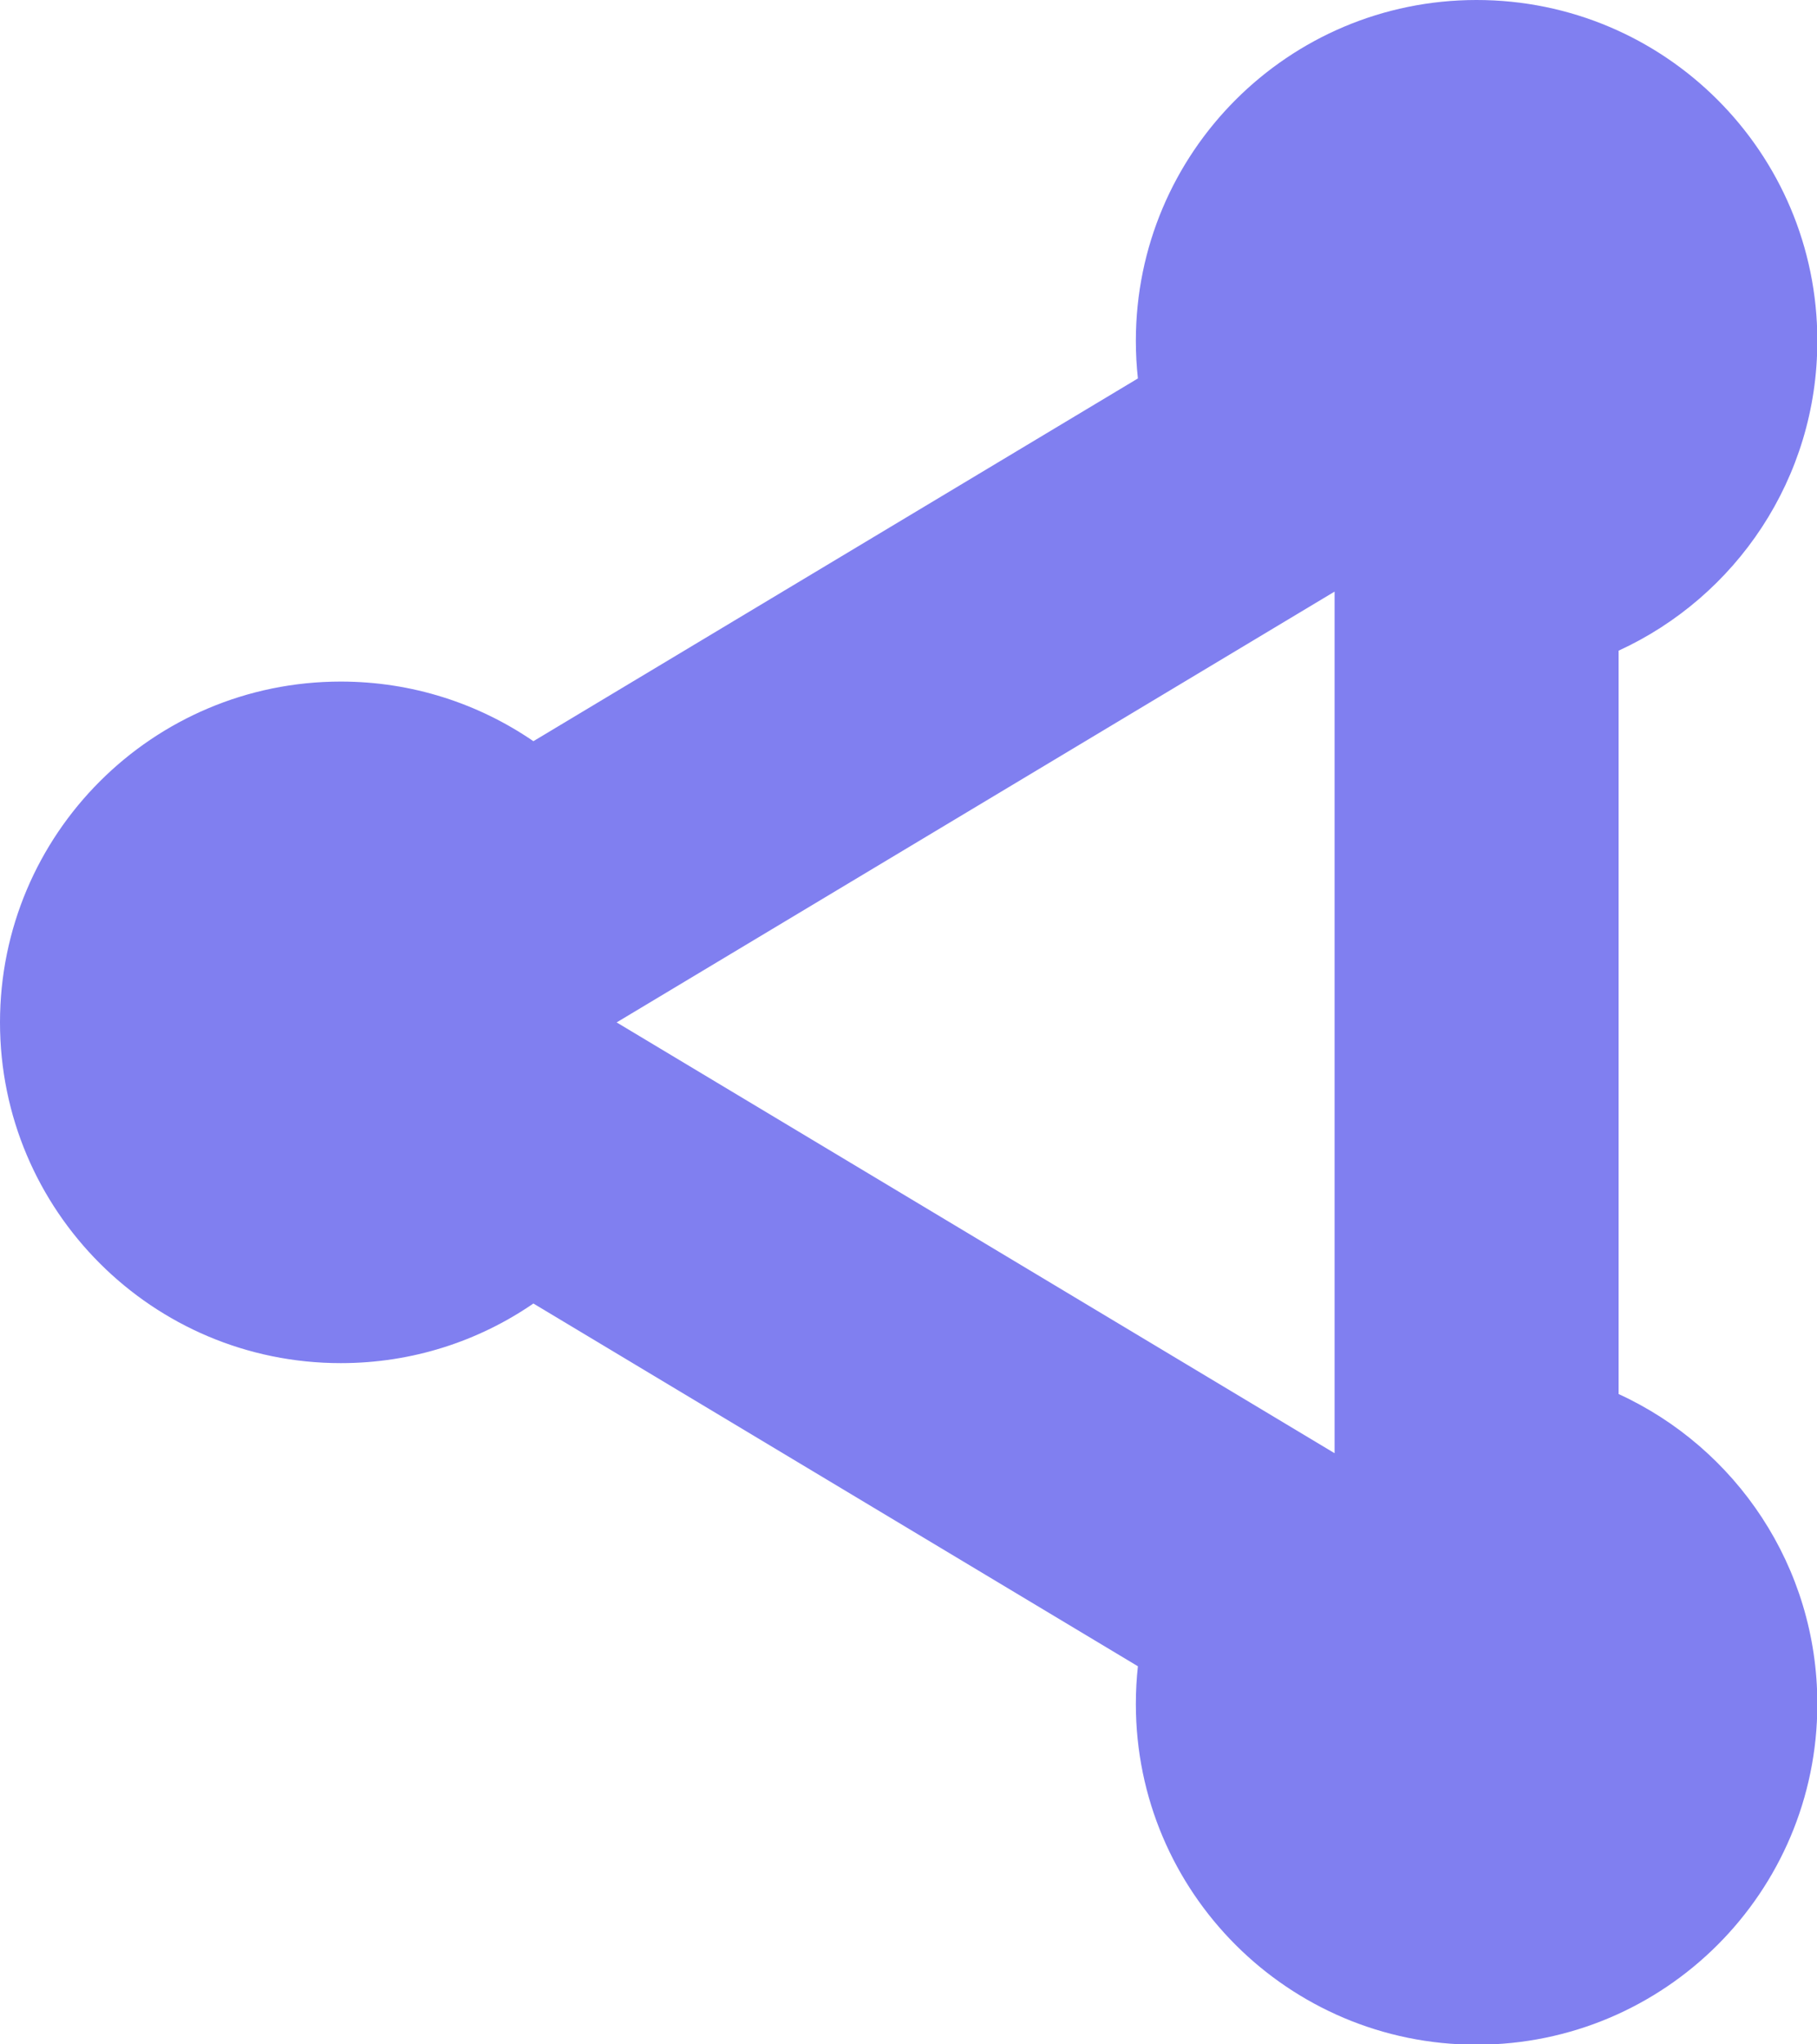 <svg width="16" height="18" viewBox="0 0 16 18" fill="none" xmlns="http://www.w3.org/2000/svg">
<path fill-rule="evenodd" clip-rule="evenodd" d="M14.253 5.729C15.286 5.255 16.003 4.212 16.003 3.001C16.003 1.343 14.66 0 13.002 0C11.345 0 10.002 1.343 10.002 3.001C10.002 3.113 10.008 3.223 10.02 3.332L4.697 6.526C4.214 6.195 3.63 6.001 3.001 6.001C1.343 6.001 0 7.345 0 9.002C0 10.659 1.343 12.002 3.001 12.002C3.63 12.002 4.214 11.809 4.697 11.477L10.02 14.671C10.008 14.78 10.002 14.891 10.002 15.003C10.002 16.66 11.345 18.003 13.002 18.003C14.66 18.003 16.003 16.66 16.003 15.003C16.003 13.792 15.286 12.748 14.253 12.274V5.729ZM11.752 12.795L5.43 9.002L11.752 5.209V12.795Z" fill="#807FF0"/>
</svg>
